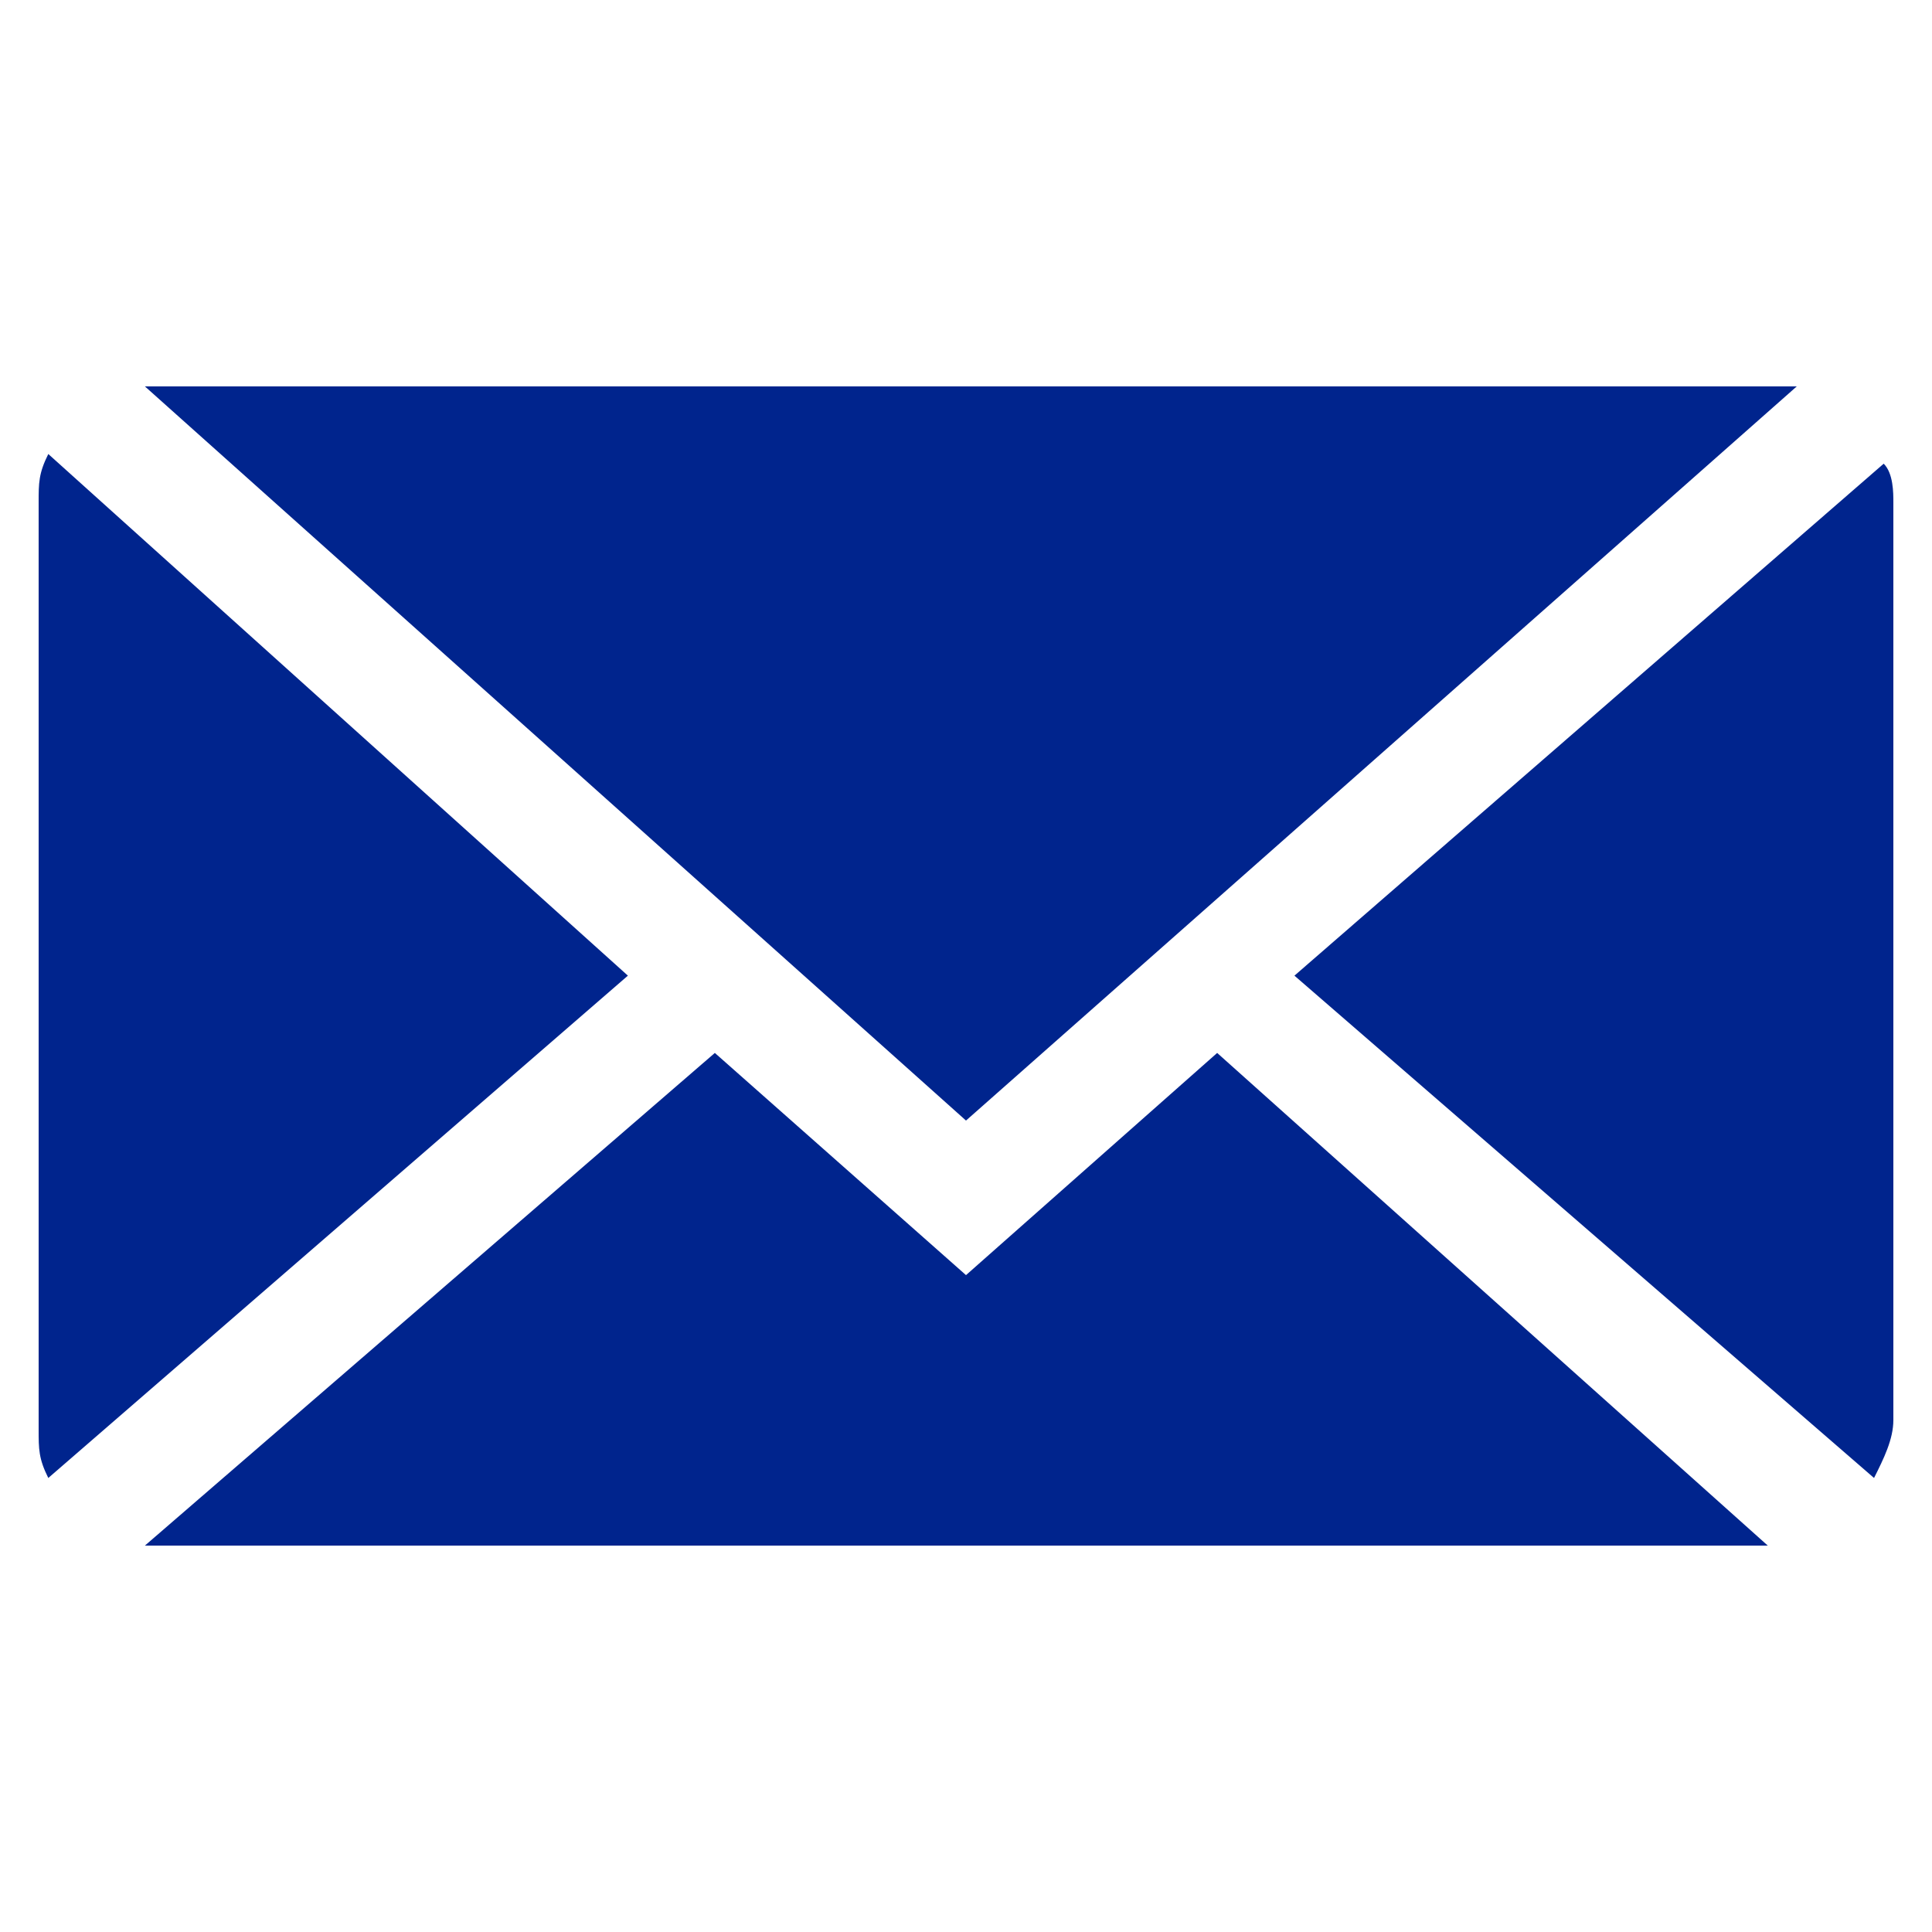 <?xml version="1.0" encoding="utf-8"?>
<!-- Generator: Adobe Illustrator 19.2.1, SVG Export Plug-In . SVG Version: 6.00 Build 0)  -->
<svg version="1.1" id="base" xmlns="http://www.w3.org/2000/svg" xmlns:xlink="http://www.w3.org/1999/xlink" x="0px" y="0px" width="20px" height="20px"
	 viewBox="0 0 20 20" style="enable-background:new 0 0 20 20;" xml:space="preserve">
<style type="text/css">
	.st0{fill:#00248D;}
</style>
<g>
	<path class="st0" d="M10,11.6L18.6,4c-0.1,0-0.1,0-0.2,0H1.6c0,0-0.1,0-0.1,0L10,11.6z"/>
	<path class="st0" d="M19.6,5.2c0-0.1,0-0.3-0.1-0.4l-6.1,5.3l6,5.2c0.1-0.2,0.2-0.4,0.2-0.6V5.2z"/>
	<path class="st0" d="M0.5,4.7C0.4,4.9,0.4,5,0.4,5.2v9.6c0,0.2,0,0.3,0.1,0.5l6-5.2L0.5,4.7z"/>
	<path class="st0" d="M12.6,10.9L10,13.2l-2.6-2.3L1.5,16c0,0,0,0,0.1,0h16.7L12.6,10.9z"/>
</g>
</svg>
